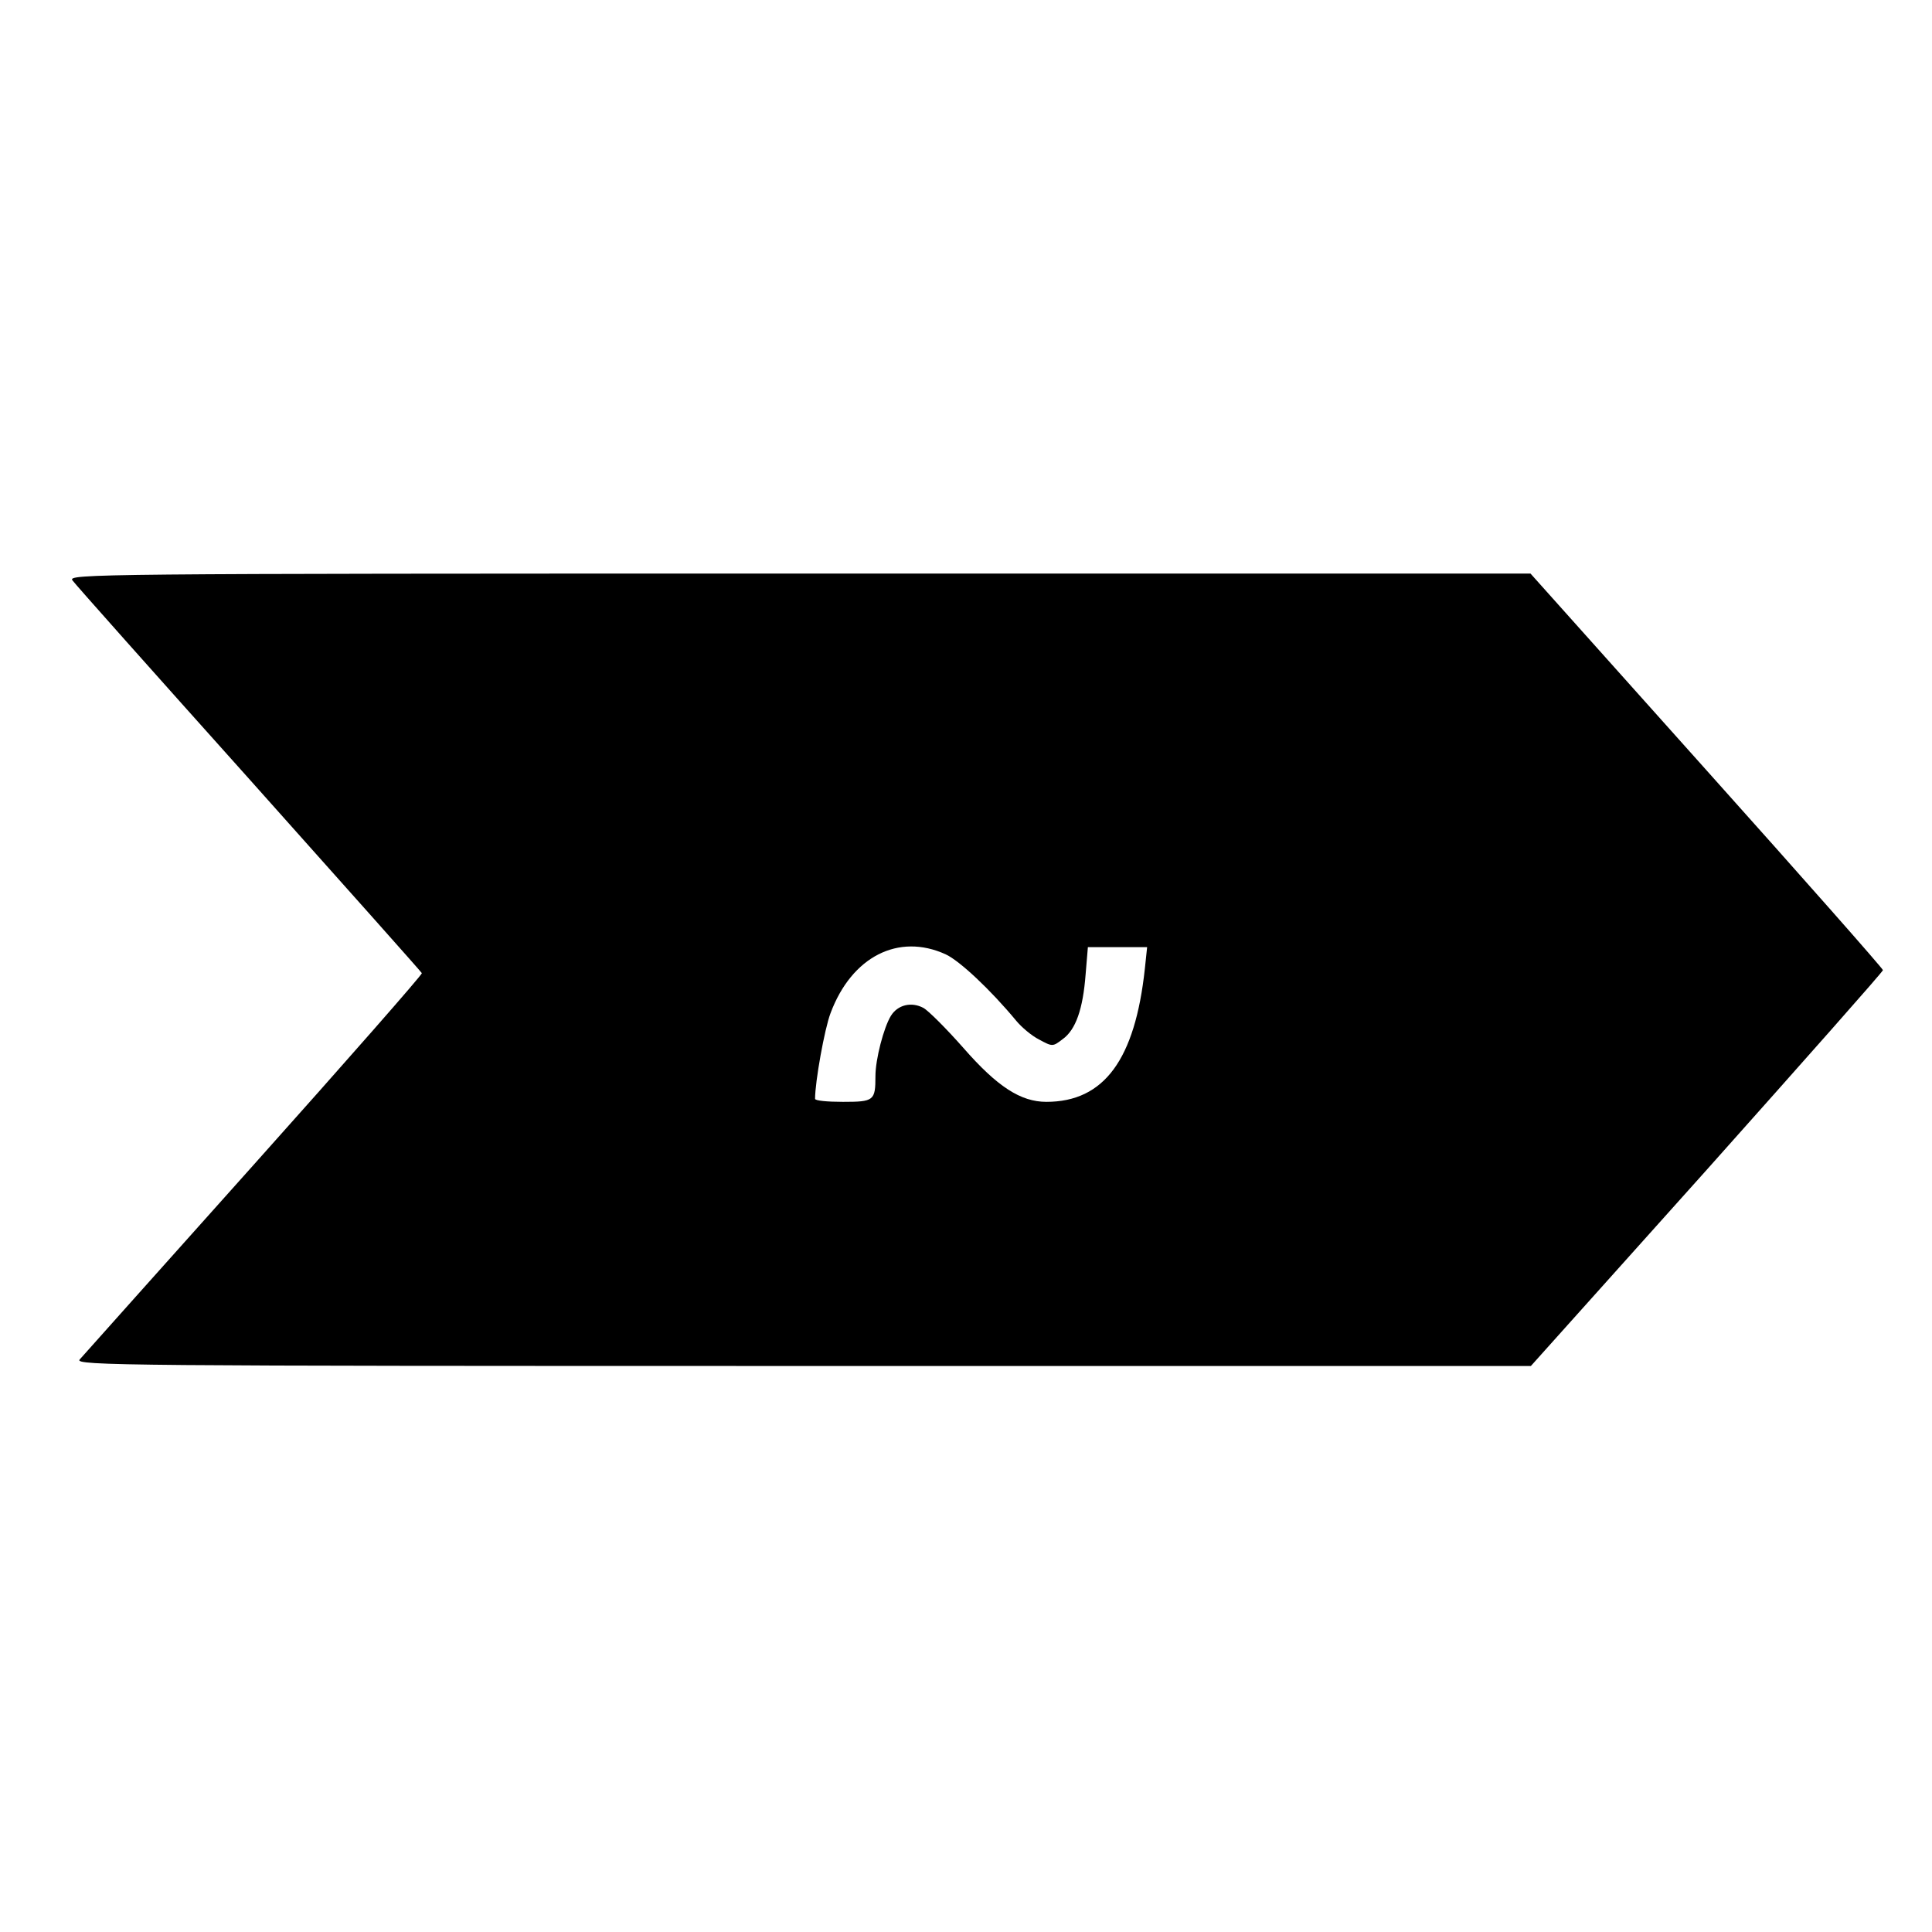 <?xml version="1.0" standalone="no"?>
<!DOCTYPE svg PUBLIC "-//W3C//DTD SVG 20010904//EN"
 "http://www.w3.org/TR/2001/REC-SVG-20010904/DTD/svg10.dtd">
<svg version="1.0" xmlns="http://www.w3.org/2000/svg"
 width="512pt" height="512pt" viewBox="0 0 512 512"
 preserveAspectRatio="xMidYMid meet">
<g transform="translate(0,512) scale(0.1,-0.1)"
fill="#000000" stroke="none">
<path d="M192 3582 c7 -10 218 -247 468 -526 250 -280 456 -511 458 -515 1 -4
-199 -232 -445 -507 -247 -276 -454 -508 -462 -517 -13 -16 117 -17 1916 -17
l1930 0 467 521 c256 287 466 524 466 528 0 4 -210 242 -467 529 l-467 522
-1938 0 c-1876 0 -1939 -1 -1926 -18z m2314 -991 c37 -17 119 -94 187 -176 14
-17 41 -40 61 -50 35 -19 36 -19 62 1 35 25 54 80 61 172 l6 72 79 0 78 0 -6
-57 c-26 -241 -108 -353 -261 -353 -68 0 -130 40 -220 143 -45 51 -93 99 -106
106 -32 17 -68 8 -86 -21 -19 -31 -41 -115 -41 -160 0 -65 -4 -68 -86 -68 -41
0 -74 3 -74 8 0 45 25 185 41 227 56 150 180 213 305 156z"/>
</g>
</svg>
